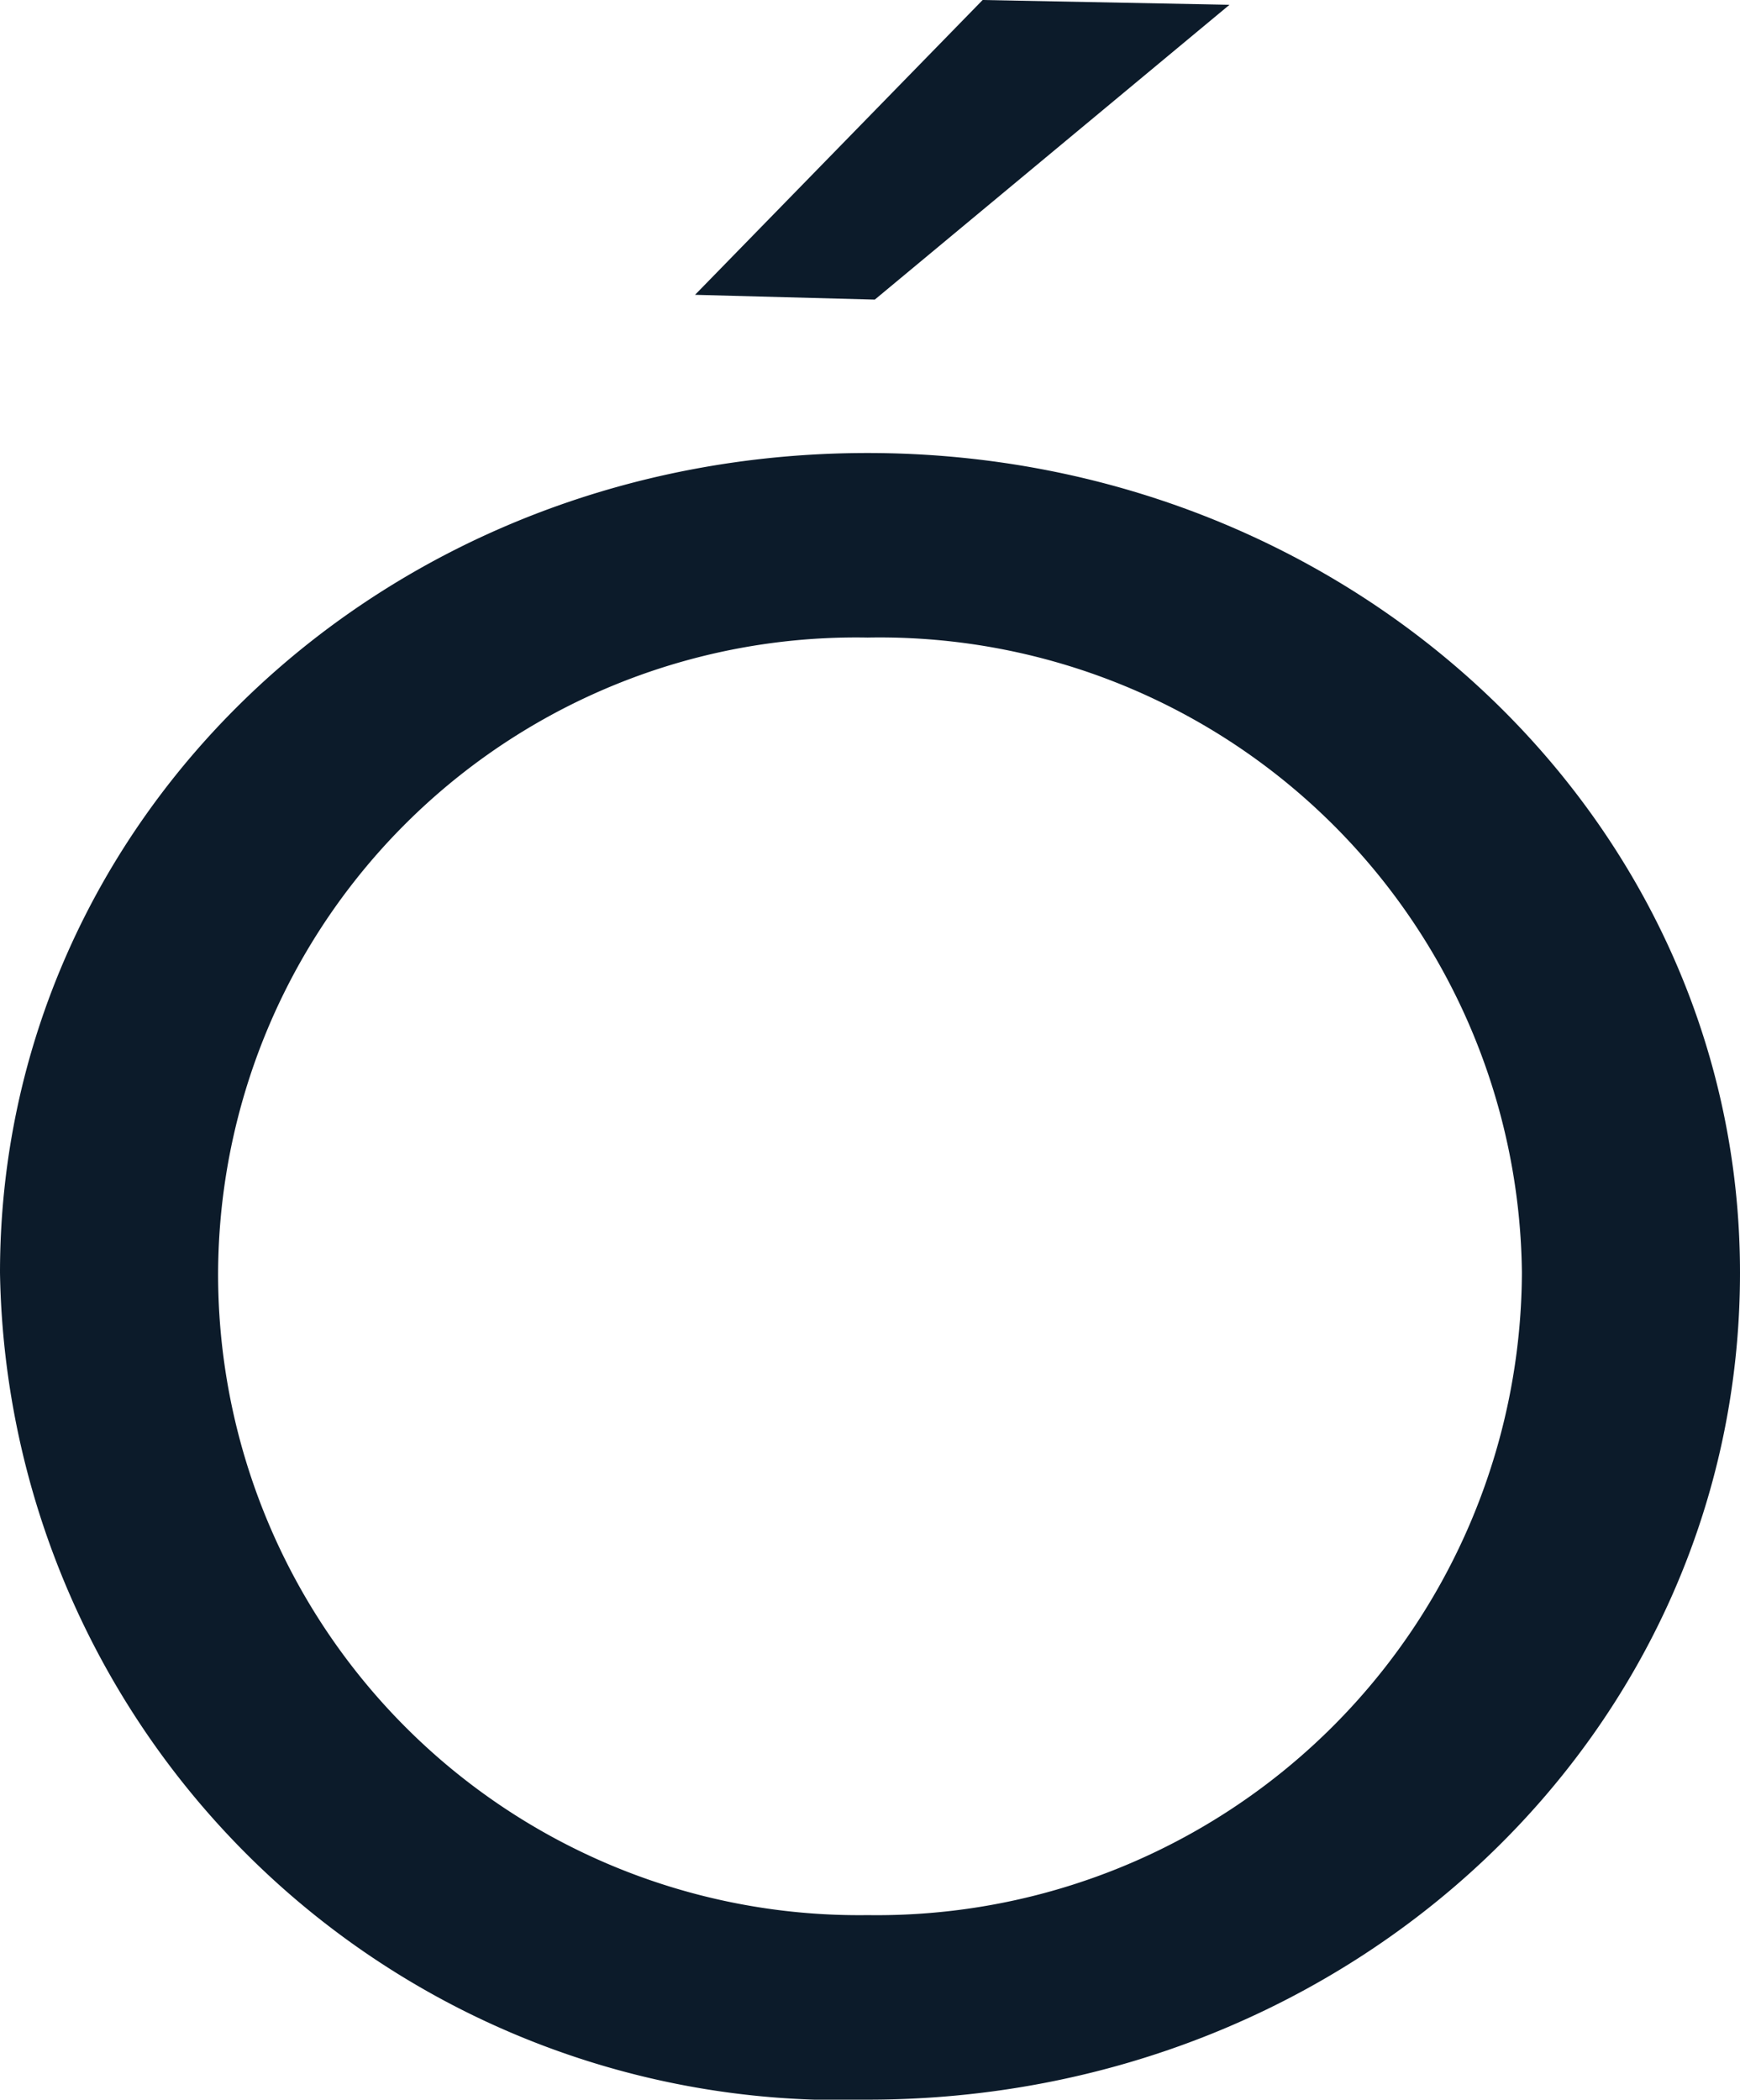 <?xml version="1.0" encoding="UTF-8"?> <svg xmlns="http://www.w3.org/2000/svg" width="21.78" height="26.28" viewBox="0 0 21.78 26.28"><path d="M10.59-22.08l2.25.06,4.44-3.69-3.09-.06ZM1.89-9.84A10.528,10.528,0,0,0,12.75.51c6.06,0,10.92-4.59,10.92-10.35,0-5.67-4.86-10.26-10.92-10.26C6.66-20.1,1.89-15.51,1.89-9.84Zm2.73,0a7.985,7.985,0,0,1,8.13-7.95,8.037,8.037,0,0,1,8.19,7.95A8.074,8.074,0,0,1,12.75-1.8,8.023,8.023,0,0,1,4.62-9.84Z" transform="translate(-1.89 25.77)" fill="#0c1b2a"></path></svg> 